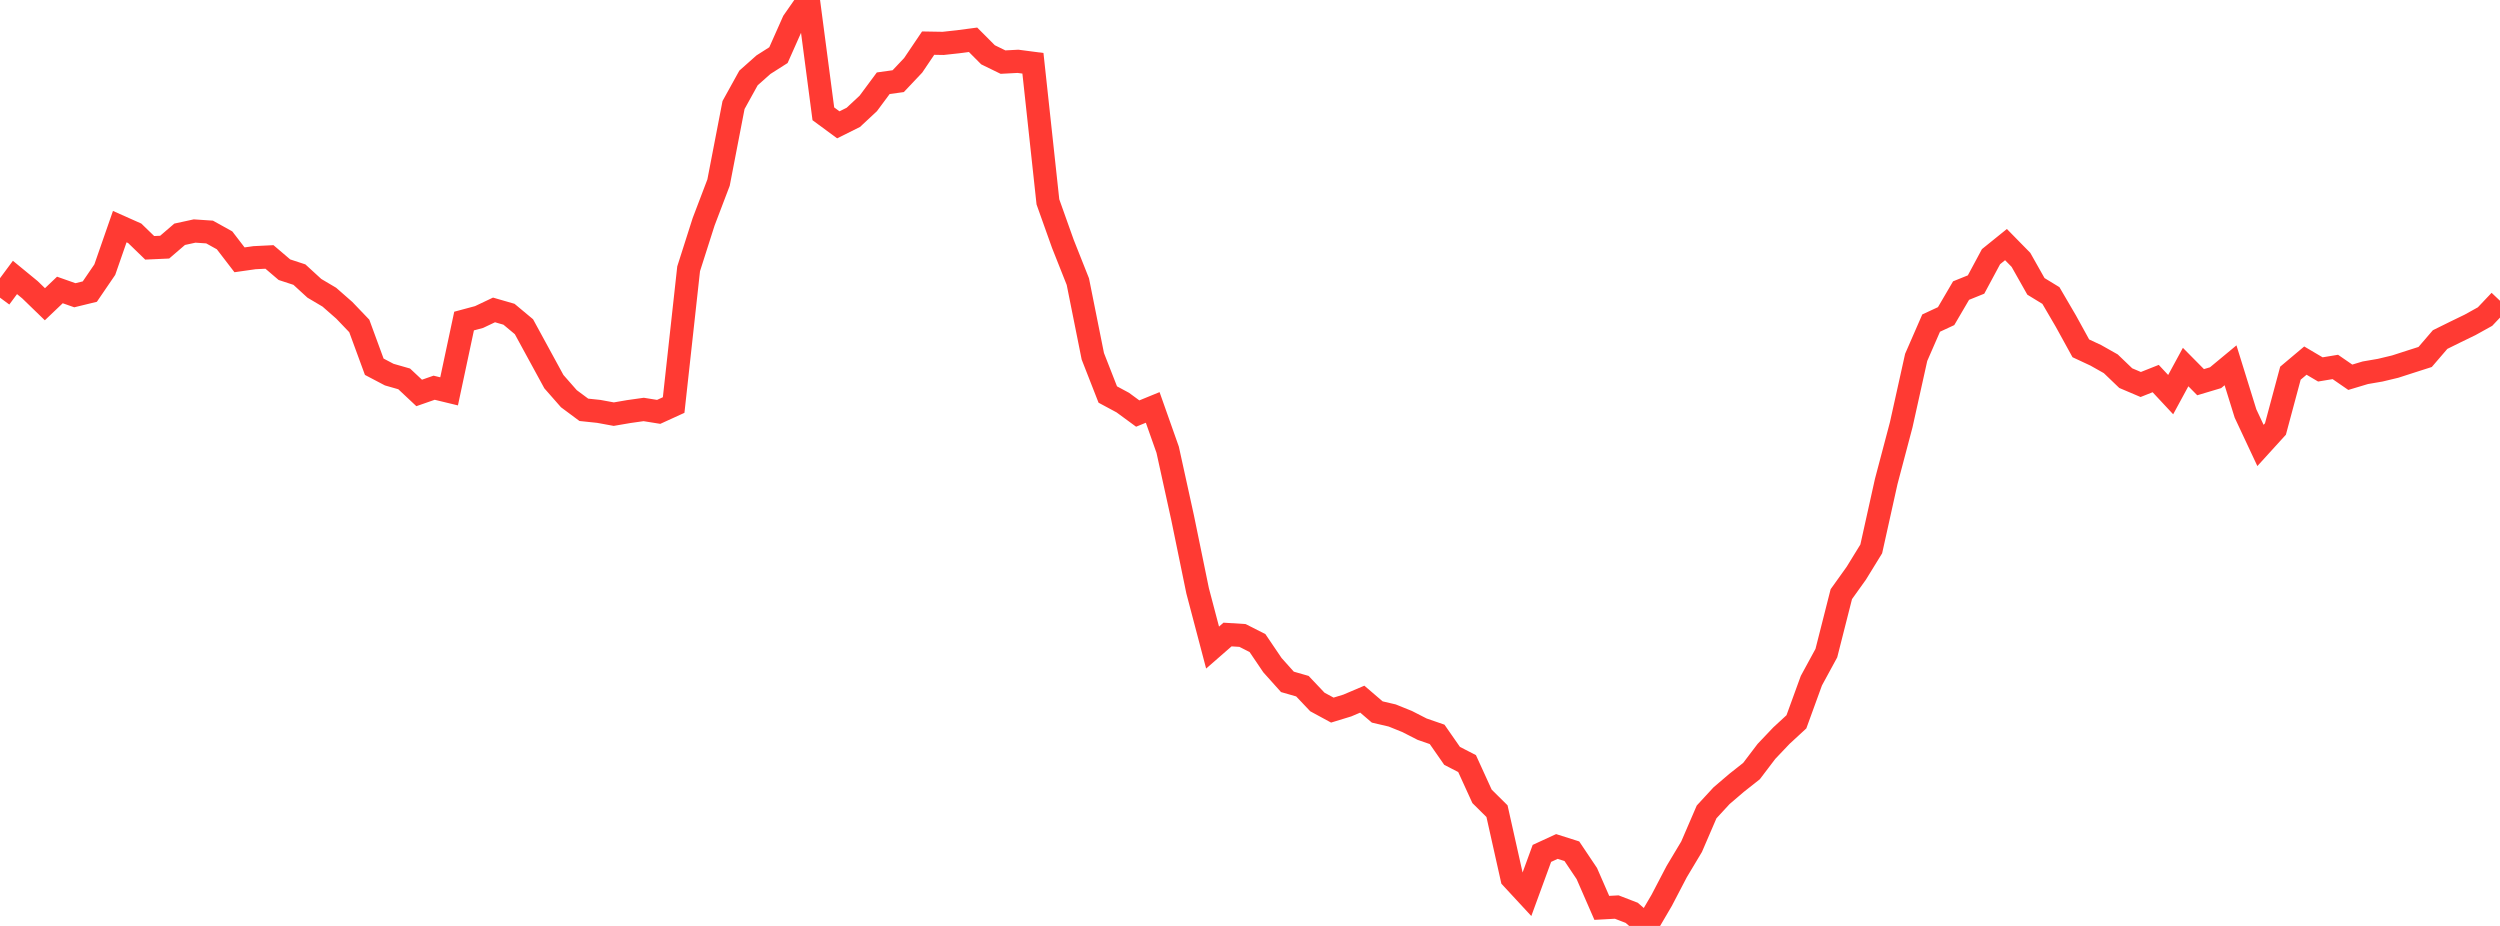 <?xml version="1.0" standalone="no"?>
<!DOCTYPE svg PUBLIC "-//W3C//DTD SVG 1.1//EN" "http://www.w3.org/Graphics/SVG/1.1/DTD/svg11.dtd">

<svg width="135" height="50" viewBox="0 0 135 50" preserveAspectRatio="none" 
  xmlns="http://www.w3.org/2000/svg"
  xmlns:xlink="http://www.w3.org/1999/xlink">


<polyline points="0.0, 16.073 0.808, 14.982 1.617, 15.646 2.425, 16.429 3.234, 15.658 4.042, 15.943 4.85, 15.746 5.659, 14.56 6.467, 12.238 7.275, 12.598 8.084, 13.382 8.892, 13.346 9.701, 12.651 10.509, 12.475 11.317, 12.529 12.126, 12.978 12.934, 14.03 13.743, 13.915 14.551, 13.875 15.359, 14.564 16.168, 14.829 16.976, 15.569 17.784, 16.047 18.593, 16.757 19.401, 17.601 20.21, 19.804 21.018, 20.229 21.826, 20.46 22.635, 21.219 23.443, 20.937 24.251, 21.133 25.06, 17.337 25.868, 17.12 26.677, 16.736 27.485, 16.969 28.293, 17.643 29.102, 19.127 29.91, 20.609 30.719, 21.53 31.527, 22.13 32.335, 22.215 33.144, 22.364 33.952, 22.225 34.76, 22.111 35.569, 22.241 36.377, 21.872 37.186, 14.515 37.994, 11.982 38.802, 9.86 39.611, 5.672 40.419, 4.21 41.228, 3.492 42.036, 2.978 42.844, 1.161 43.653, 0.0 44.461, 6.146 45.269, 6.741 46.078, 6.338 46.886, 5.586 47.695, 4.495 48.503, 4.383 49.311, 3.528 50.12, 2.329 50.928, 2.343 51.737, 2.255 52.545, 2.148 53.353, 2.959 54.162, 3.354 54.97, 3.311 55.778, 3.417 56.587, 10.9 57.395, 13.168 58.204, 15.207 59.012, 19.239 59.82, 21.304 60.629, 21.739 61.437, 22.332 62.246, 22.001 63.054, 24.286 63.862, 27.964 64.671, 31.902 65.479, 34.969 66.287, 34.264 67.096, 34.315 67.904, 34.725 68.713, 35.92 69.521, 36.821 70.329, 37.053 71.138, 37.907 71.946, 38.345 72.754, 38.098 73.563, 37.754 74.371, 38.447 75.18, 38.636 75.988, 38.963 76.796, 39.376 77.605, 39.656 78.413, 40.817 79.222, 41.233 80.03, 43.003 80.838, 43.803 81.647, 47.418 82.455, 48.291 83.263, 46.083 84.072, 45.71 84.88, 45.966 85.689, 47.173 86.497, 49.025 87.305, 48.981 88.114, 49.293 88.922, 50.0 89.731, 48.619 90.539, 47.071 91.347, 45.721 92.156, 43.844 92.964, 42.968 93.772, 42.277 94.581, 41.638 95.389, 40.574 96.198, 39.723 97.006, 38.978 97.814, 36.757 98.623, 35.269 99.431, 32.085 100.24, 30.954 101.048, 29.64 101.856, 26 102.665, 22.941 103.473, 19.3 104.281, 17.447 105.09, 17.071 105.898, 15.691 106.707, 15.364 107.515, 13.86 108.323, 13.208 109.132, 14.033 109.94, 15.464 110.749, 15.958 111.557, 17.341 112.365, 18.81 113.174, 19.188 113.982, 19.644 114.79, 20.419 115.599, 20.763 116.407, 20.442 117.216, 21.31 118.024, 19.821 118.832, 20.638 119.641, 20.396 120.449, 19.726 121.257, 22.328 122.066, 24.054 122.874, 23.166 123.683, 20.152 124.491, 19.472 125.299, 19.949 126.108, 19.815 126.916, 20.372 127.725, 20.129 128.533, 19.99 129.341, 19.796 130.15, 19.535 130.958, 19.276 131.766, 18.336 132.575, 17.936 133.383, 17.544 134.192, 17.095 135.0, 16.242" fill="none" stroke="#ff3a33" stroke-width="1.25"/>

</svg>